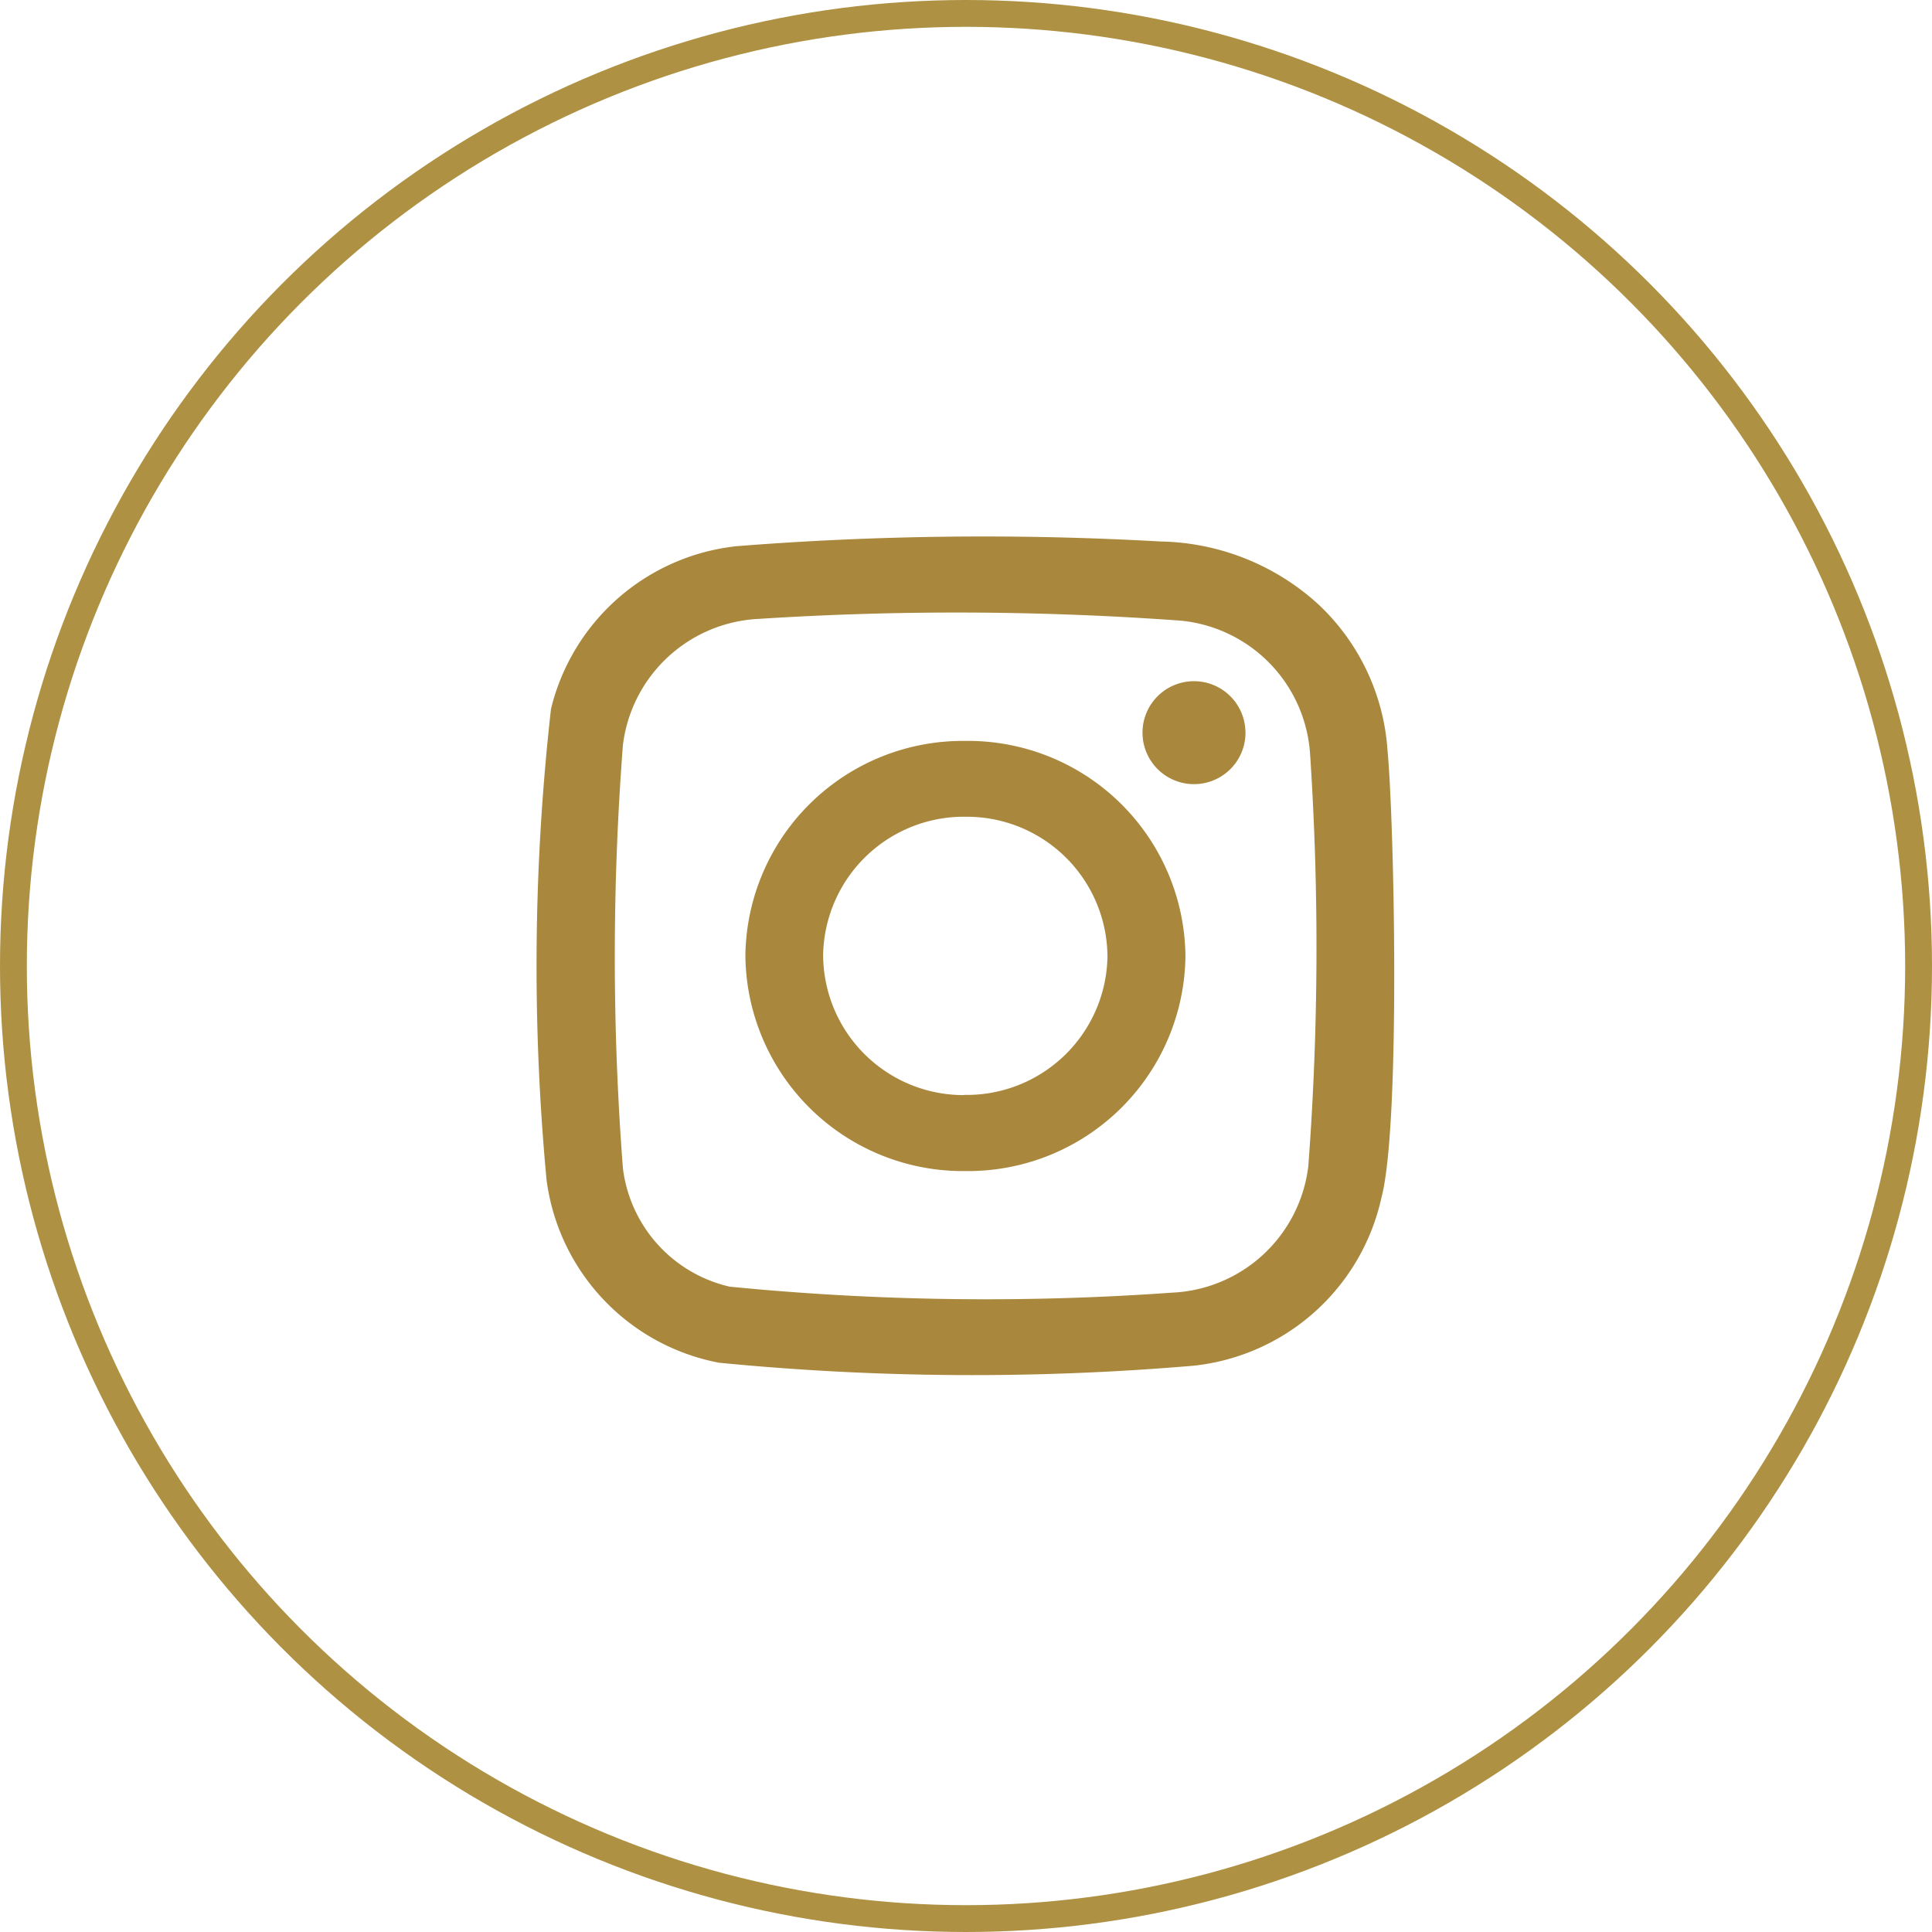 <svg xmlns="http://www.w3.org/2000/svg" xmlns:xlink="http://www.w3.org/1999/xlink" width="36" height="36" viewBox="0 0 36 36">
  <defs>
    <clipPath id="clip-path">
      <path id="Tracé_4408" data-name="Tracé 4408" d="M0,7.55H15.979V-8.071H0Z" transform="translate(0 8.071)" fill="none"/>
    </clipPath>
  </defs>
  <g id="icone_insta" transform="translate(-392 -17222.912)">
    <g id="Groupe_1802" data-name="Groupe 1802" transform="translate(402 17232.912)">
      <g id="Groupe_1801" data-name="Groupe 1801" transform="translate(0 0)" clip-path="url(#clip-path)">
        <g id="Groupe_1800" data-name="Groupe 1800" transform="translate(0 0.001)">
          <path id="Tracé_4407" data-name="Tracé 4407" d="M7.661,1.894A4.107,4.107,0,0,0,6.368-.773,4.476,4.476,0,0,0,3.439-1.936a58.577,58.577,0,0,0-7.9.087A4,4,0,0,0-7.922,1.184a42.755,42.755,0,0,0-.083,8.774,3.994,3.994,0,0,0,3.211,3.408,48.492,48.492,0,0,0,8.845.056A4.018,4.018,0,0,0,7.55,10.3c.366-1.365.238-7.173.11-8.4M6.19,9.7a2.678,2.678,0,0,1-2.543,2.361,48.7,48.7,0,0,1-8.241-.112A2.588,2.588,0,0,1-6.582,9.743a51.483,51.483,0,0,1,0-7.885A2.679,2.679,0,0,1-4.053-.494a57.622,57.622,0,0,1,7.866.033A2.672,2.672,0,0,1,6.223,2.03,54.63,54.63,0,0,1,6.19,9.7M-.2,1.78a4.052,4.052,0,0,0-4.1,4A4.054,4.054,0,0,0-.2,9.795,4.052,4.052,0,0,0,3.9,5.788,4.051,4.051,0,0,0-.2,1.78m-.029,6.6A2.62,2.62,0,0,1-2.851,5.761,2.623,2.623,0,0,1-.178,3.193,2.62,2.62,0,0,1,2.447,5.808,2.623,2.623,0,0,1-.226,8.376M5.019,1.629A.959.959,0,0,1,3.1,1.623a.959.959,0,0,1,1.918.006" transform="translate(8.189 2.025)" fill="#a9873c"/>
        </g>
      </g>
    </g>
    <g id="Ellipse_11" data-name="Ellipse 11" transform="translate(392 17222.912)" fill="none" stroke="#ae9142" stroke-width="0.5">
      <circle cx="18" cy="18" r="18" stroke="none"/>
      <circle cx="18" cy="18" r="17.75" fill="none"/>
    </g>
  </g>
</svg>
